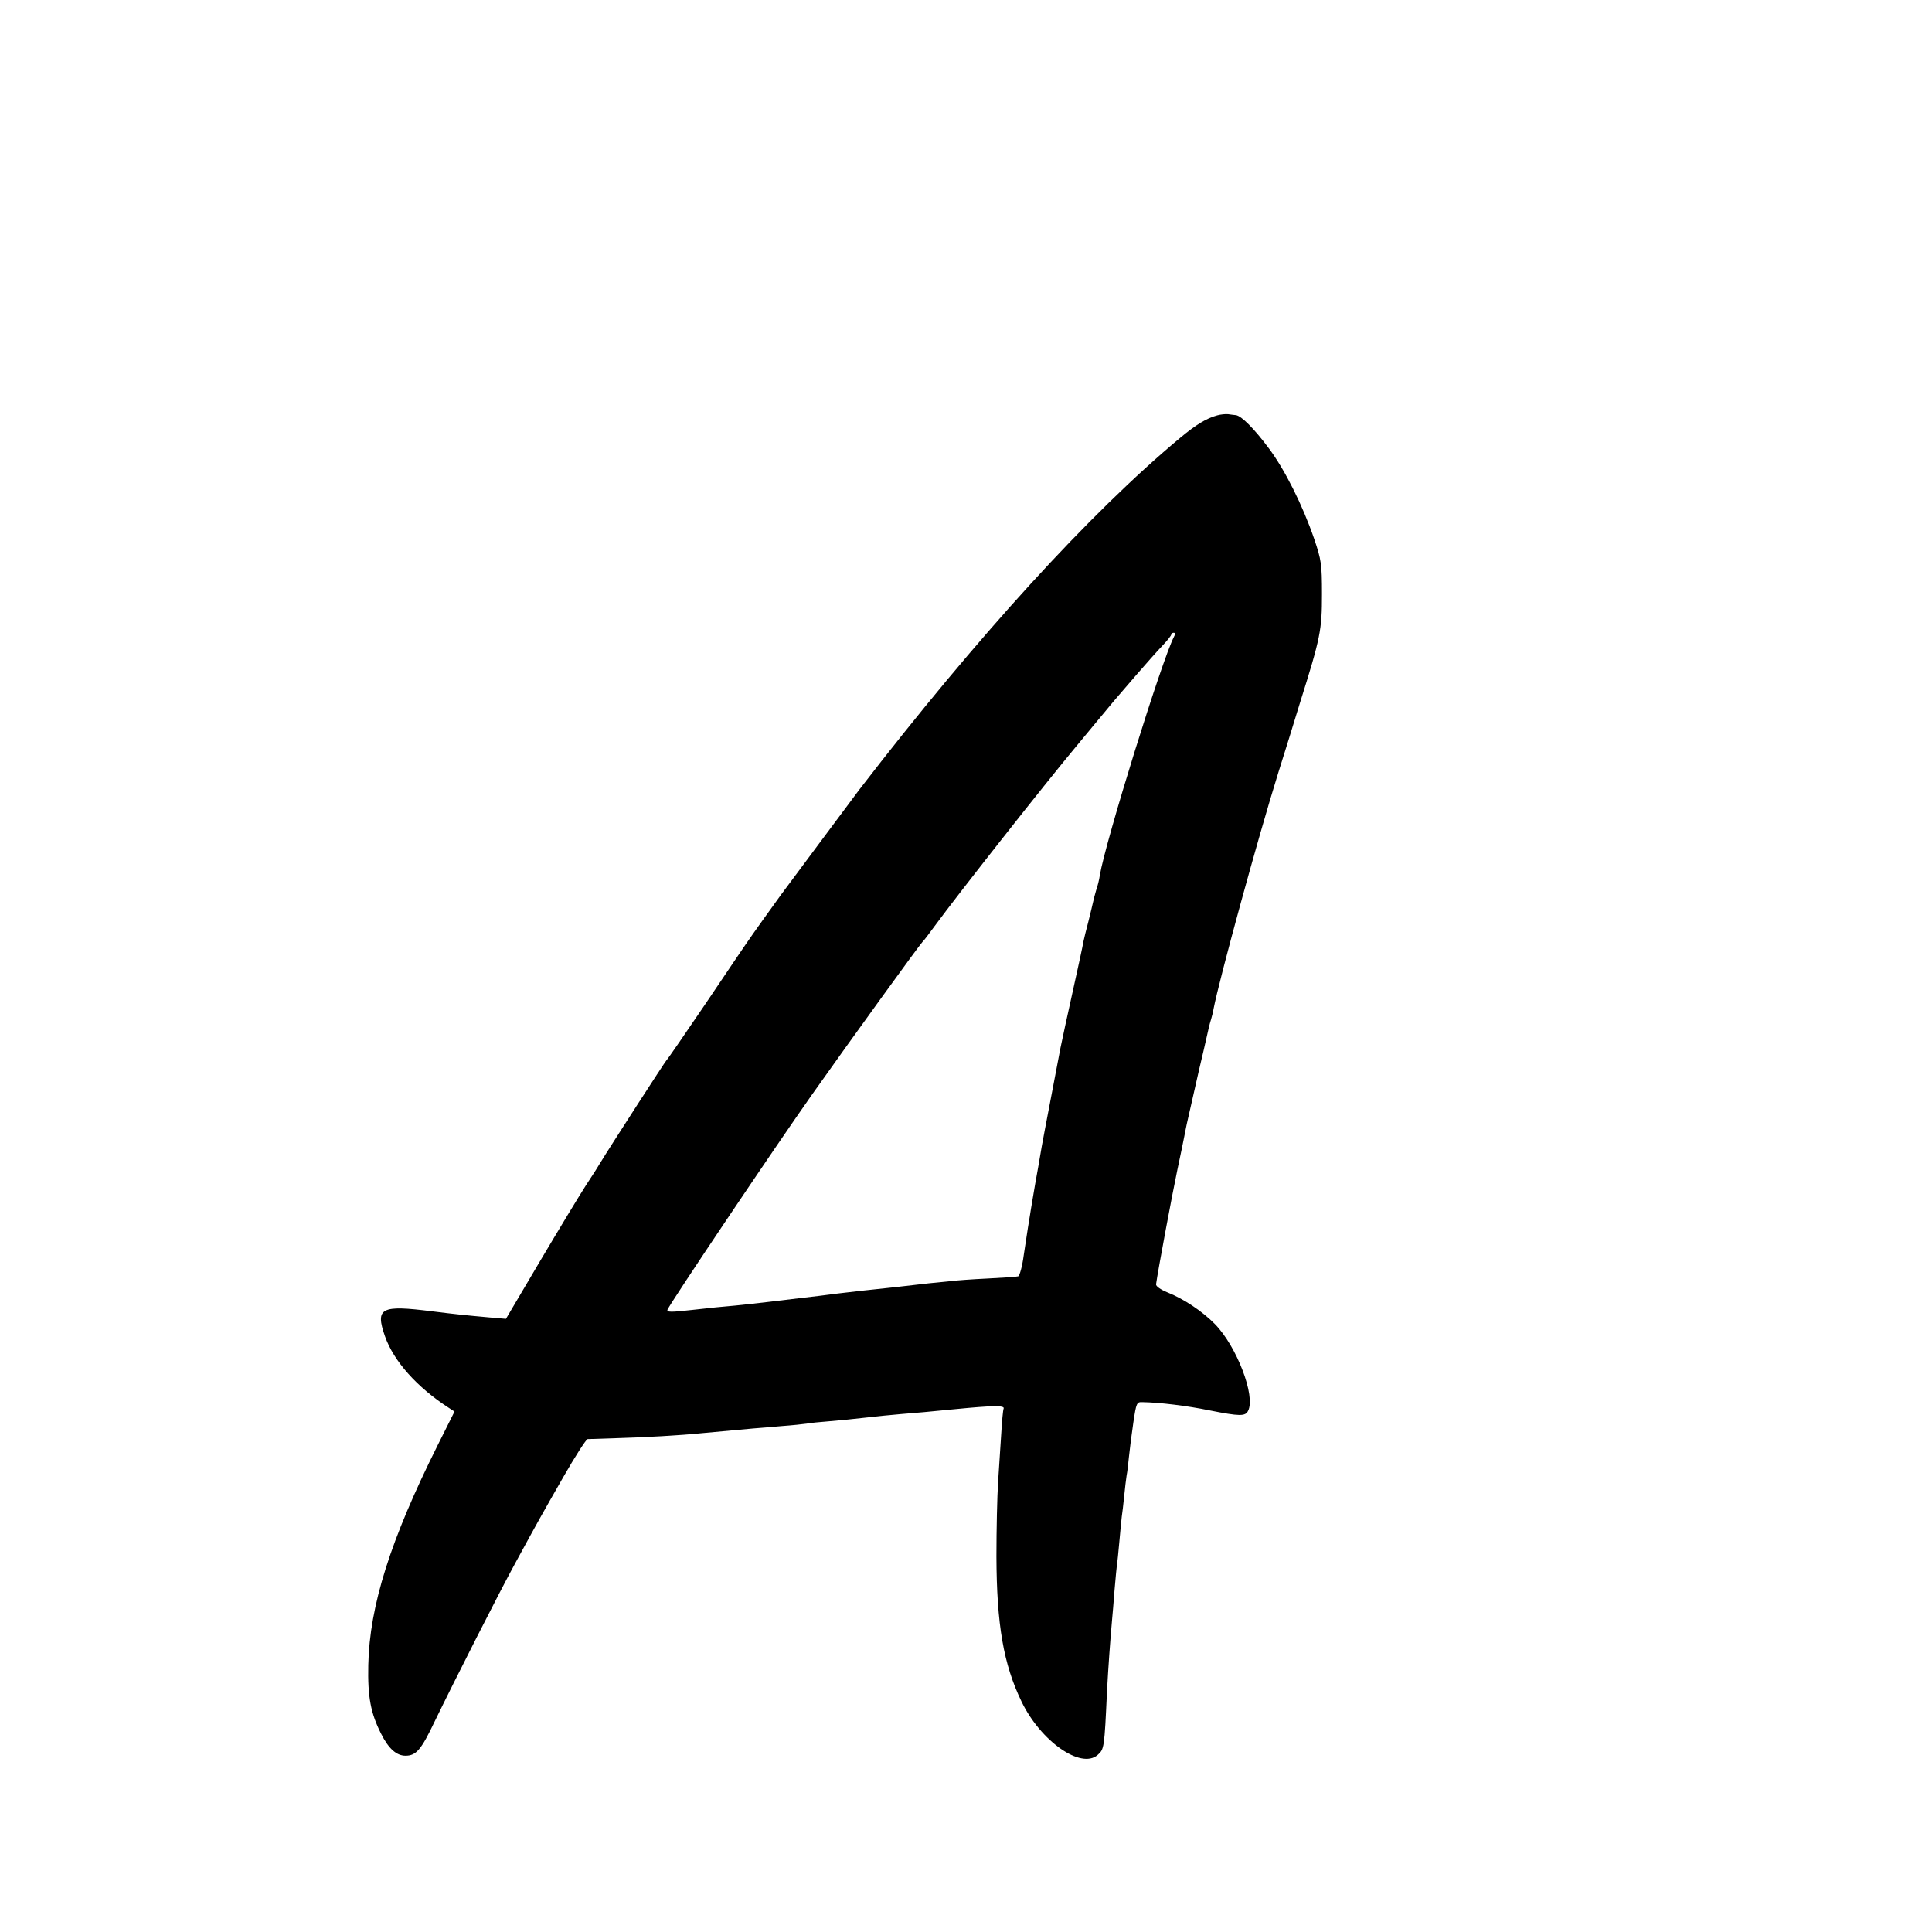 <?xml version="1.0" standalone="no"?>
<!DOCTYPE svg PUBLIC "-//W3C//DTD SVG 20010904//EN"
 "http://www.w3.org/TR/2001/REC-SVG-20010904/DTD/svg10.dtd">
<svg version="1.0" xmlns="http://www.w3.org/2000/svg"
 width="16pt" height="16pt" viewBox="0 0 16 16"
 preserveAspectRatio="xMidYMid meet">
<g transform="translate(0,16) scale(0.002,-0.002)"
fill="#000000" stroke="none">
<path d="M5040 6280 c-44 -12 -87 -38 -152 -92 -374 -311 -841 -823 -1330
-1458 -28 -37 -307 -412 -324 -435 -8 -11 -40 -56 -72 -100 -69 -97 -53 -73
-241 -352 -85 -125 -157 -230 -161 -233 -5 -4 -235 -360 -275 -426 -5 -9 -32
-52 -60 -94 -27 -42 -113 -184 -190 -314 l-140 -237 -70 6 c-100 9 -139 13
-235 25 -213 27 -237 15 -196 -103 36 -103 132 -211 265 -297 l23 -15 -70
-140 c-195 -390 -282 -665 -287 -909 -3 -133 10 -200 53 -285 31 -62 64 -91
101 -91 44 0 65 24 121 142 83 171 270 540 335 658 92 169 102 187 197 353 49
86 95 157 101 158 7 0 62 2 122 4 114 3 267 12 345 20 73 7 172 16 218 20 24
2 78 6 120 10 42 3 88 8 102 10 14 3 57 7 95 10 39 3 106 10 150 15 44 5 112
12 150 15 64 5 108 9 220 20 153 15 205 16 201 3 -3 -7 -7 -53 -10 -103 -3
-49 -9 -139 -13 -200 -4 -60 -7 -200 -7 -310 1 -282 29 -446 104 -601 79 -164
246 -281 315 -221 27 24 28 26 39 267 5 93 13 206 21 295 2 17 6 71 10 120 4
50 9 97 10 106 2 9 6 52 10 95 4 43 8 90 10 104 2 14 7 52 10 85 3 33 8 71 10
85 3 14 7 50 10 80 3 30 11 93 18 140 12 81 14 85 37 84 70 -1 186 -15 278
-34 126 -25 149 -25 160 -2 32 61 -47 267 -137 359 -53 54 -130 105 -198 132
-27 11 -47 25 -46 33 7 53 69 384 88 473 13 61 26 124 29 140 3 17 8 39 10 50
23 100 48 213 51 225 2 8 11 47 20 85 9 39 18 78 20 88 2 10 7 27 10 37 3 10
8 29 10 42 24 124 185 712 268 978 25 80 66 210 90 290 85 270 91 301 91 450
0 125 -3 142 -32 228 -48 140 -122 288 -189 377 -59 79 -113 134 -136 136 -7
1 -21 2 -32 4 -11 1 -31 -1 -45 -5z m-179 -917 c-49 -94 -283 -845 -307 -988
-2 -16 -9 -44 -15 -61 -5 -17 -11 -40 -13 -50 -2 -10 -11 -46 -19 -79 -9 -33
-18 -71 -21 -85 -2 -14 -22 -106 -44 -205 -22 -99 -45 -205 -51 -235 -6 -30
-24 -127 -41 -215 -17 -88 -33 -173 -36 -190 -6 -37 -23 -133 -28 -160 -2 -11
-7 -40 -11 -65 -4 -25 -9 -52 -10 -61 -4 -22 -11 -68 -26 -167 -6 -46 -17 -85
-23 -87 -6 -2 -63 -6 -126 -9 -64 -3 -133 -8 -155 -11 -22 -2 -62 -6 -90 -9
-27 -3 -90 -10 -140 -16 -49 -5 -112 -12 -140 -15 -27 -3 -70 -8 -95 -11 -60
-8 -95 -12 -155 -19 -27 -3 -84 -10 -125 -15 -41 -5 -106 -12 -145 -16 -38 -3
-119 -11 -178 -18 -89 -10 -107 -10 -103 1 11 27 442 669 598 890 166 235 448
624 458 633 4 3 26 32 50 65 99 135 455 587 586 744 16 19 55 66 87 105 68 82
70 85 162 191 38 44 86 98 107 120 21 22 38 43 38 48 0 4 5 7 10 7 7 0 7 -6 1
-17z"/>
</g>
</svg>
